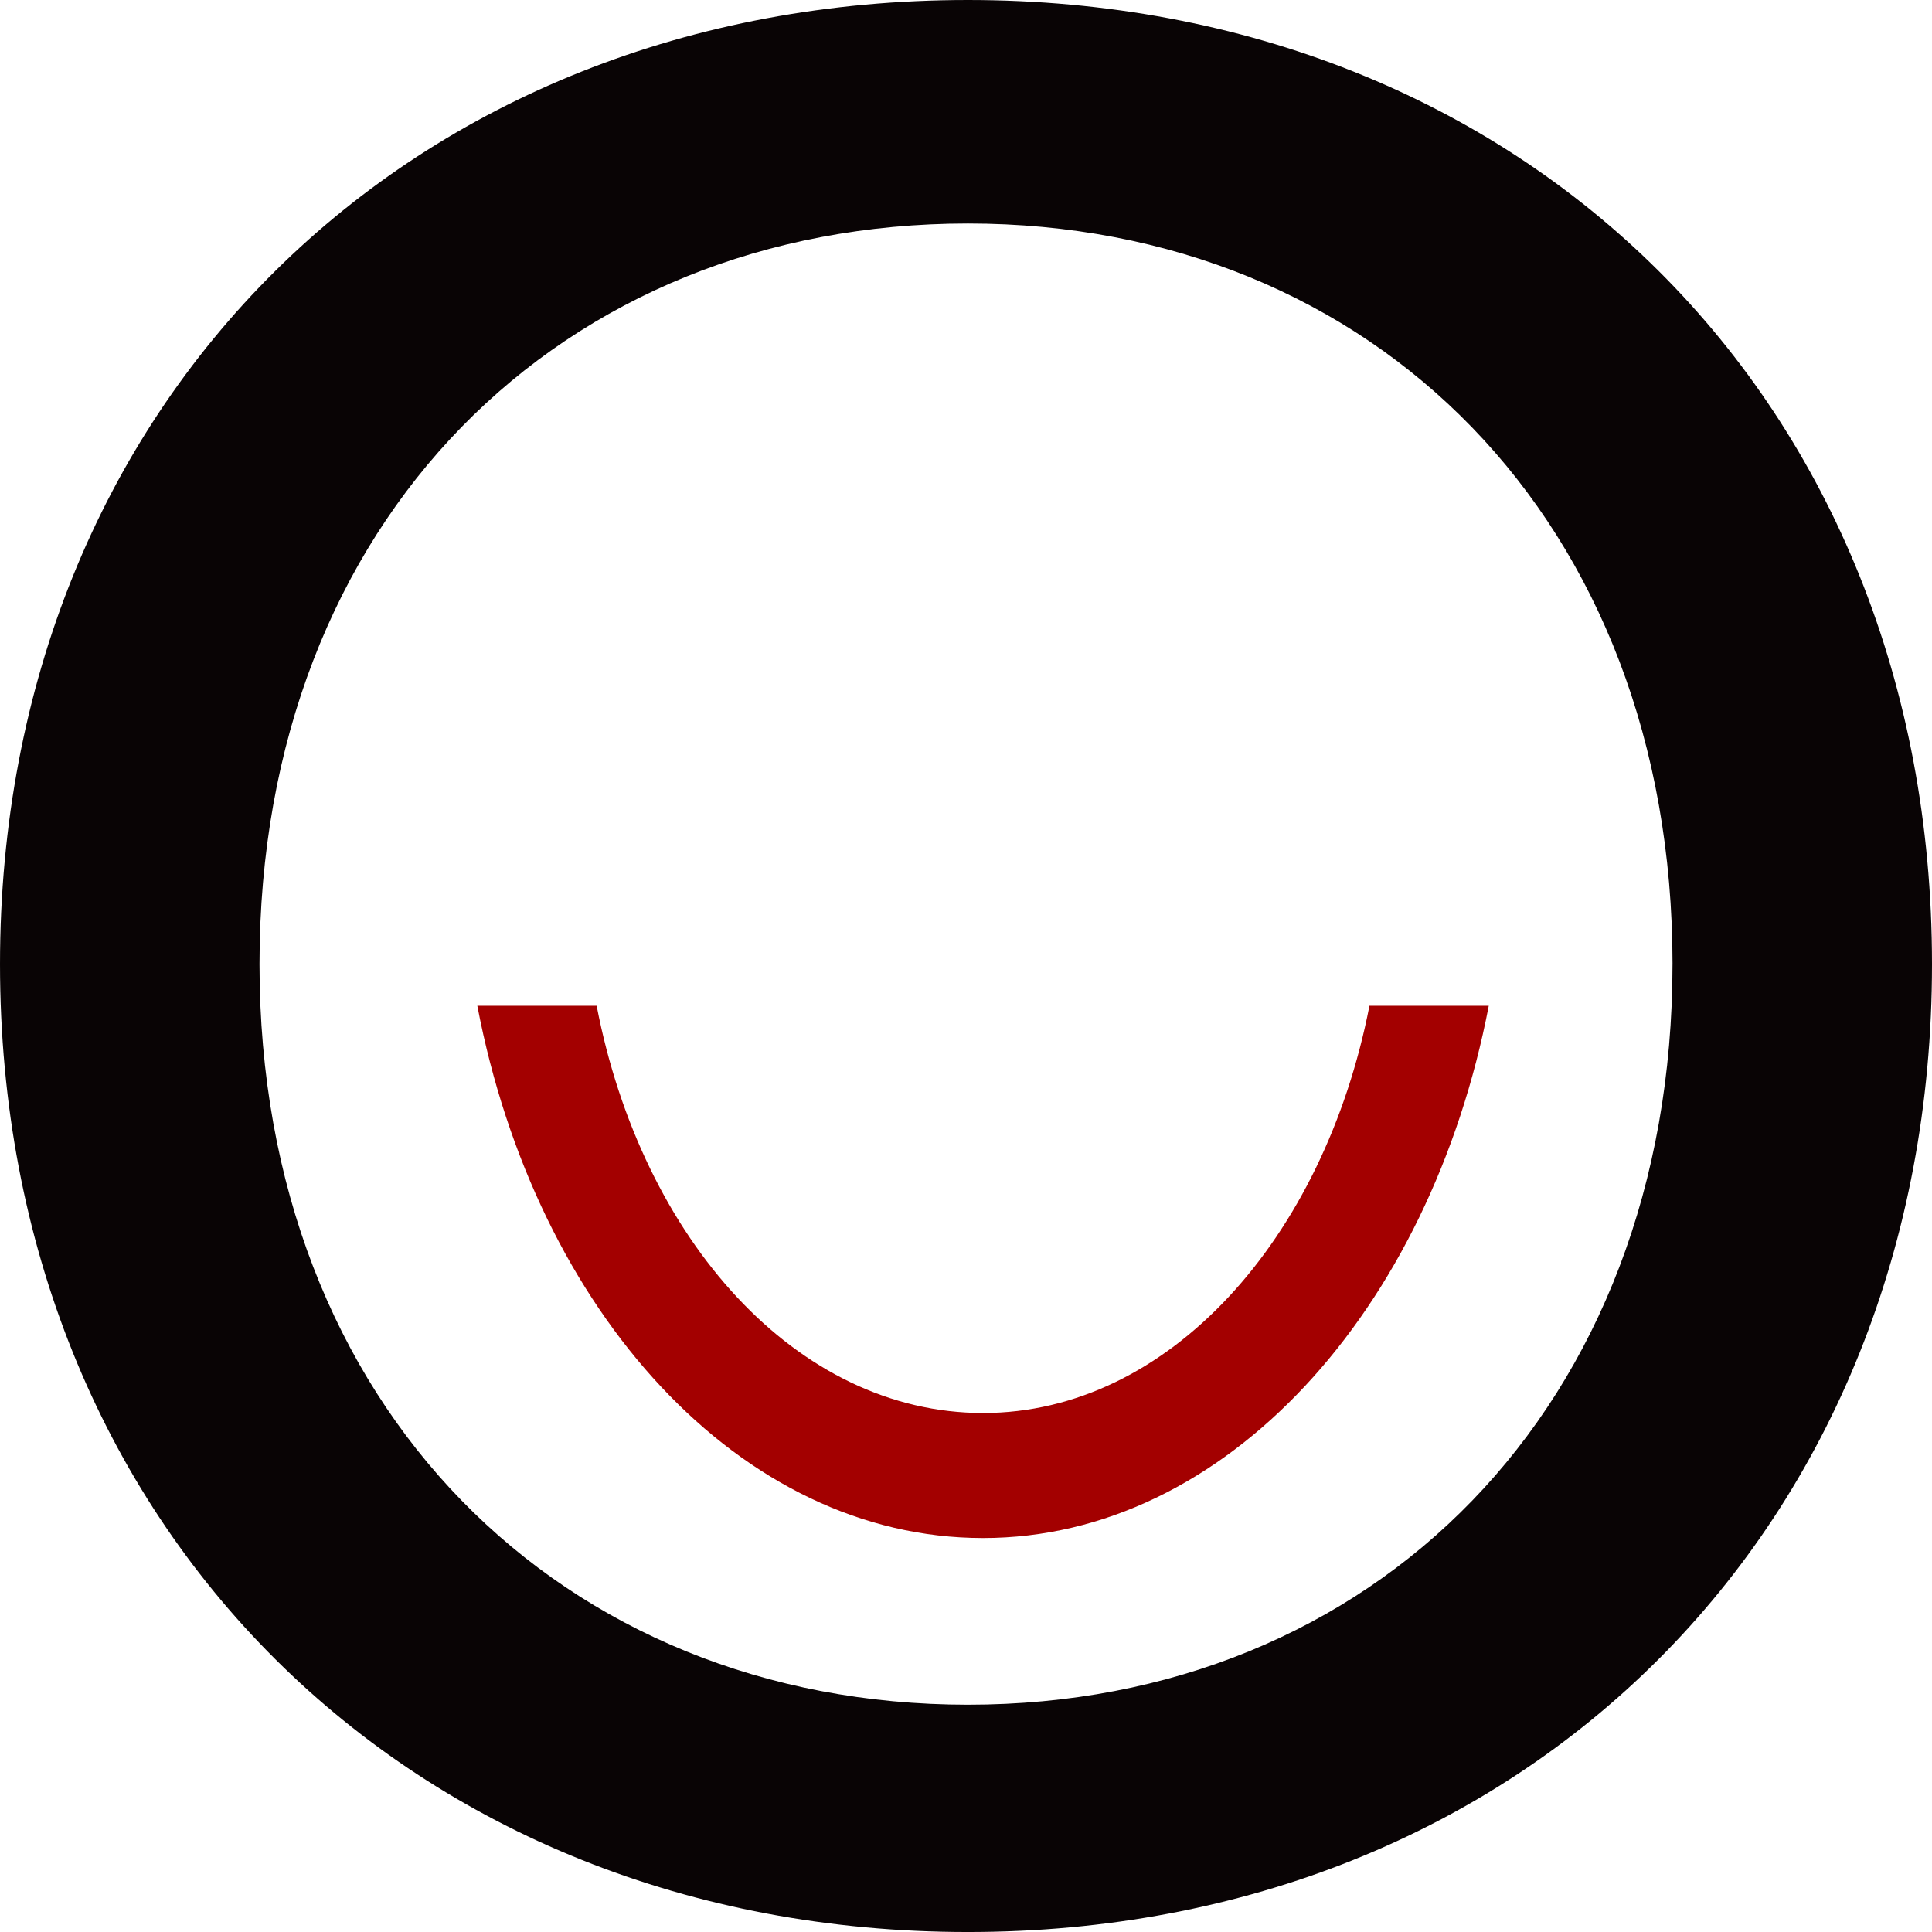<svg xmlns="http://www.w3.org/2000/svg" width="538.988" height="538.99" viewBox="0 0 538.988 538.99">
  <g id="Gruppe_44" data-name="Gruppe 44" transform="translate(-1368.006 -1702.292)">
    <path id="Pfad_281" data-name="Pfad 281" d="M865.7,667.866c0-156.94,114.668-268.967,270.023-268.967s268.965,112.026,268.965,268.967S1291.078,937.89,1135.723,937.89,865.7,824.809,865.7,667.866Zm466.6,0c0-123.65-83.49-206.612-196.572-206.612S938.094,543.688,938.094,667.866c0,123.65,84.545,206.612,197.629,206.612S1332.295,791.517,1332.295,667.866Z" transform="translate(502.307 1303.393)" fill="#090405" opacity="1"/>
    <g id="Gruppe_43" data-name="Gruppe 43" transform="translate(1501.167 1982.883)" opacity="1" style="isolation: isolate">
      <path id="Pfad_10" data-name="Pfad 10" d="M1031.988,600.486c67.637,0,124.707-63.41,141.086-148.486h-33.287c-12.684,65-56.016,113.61-107.8,113.61S936.873,517.525,924.191,452H890.9C907.281,537.6,964.352,600.486,1031.988,600.486Z" transform="translate(-890.9 -452)" fill="#a30000"/>
    </g>
  </g>
</svg>
